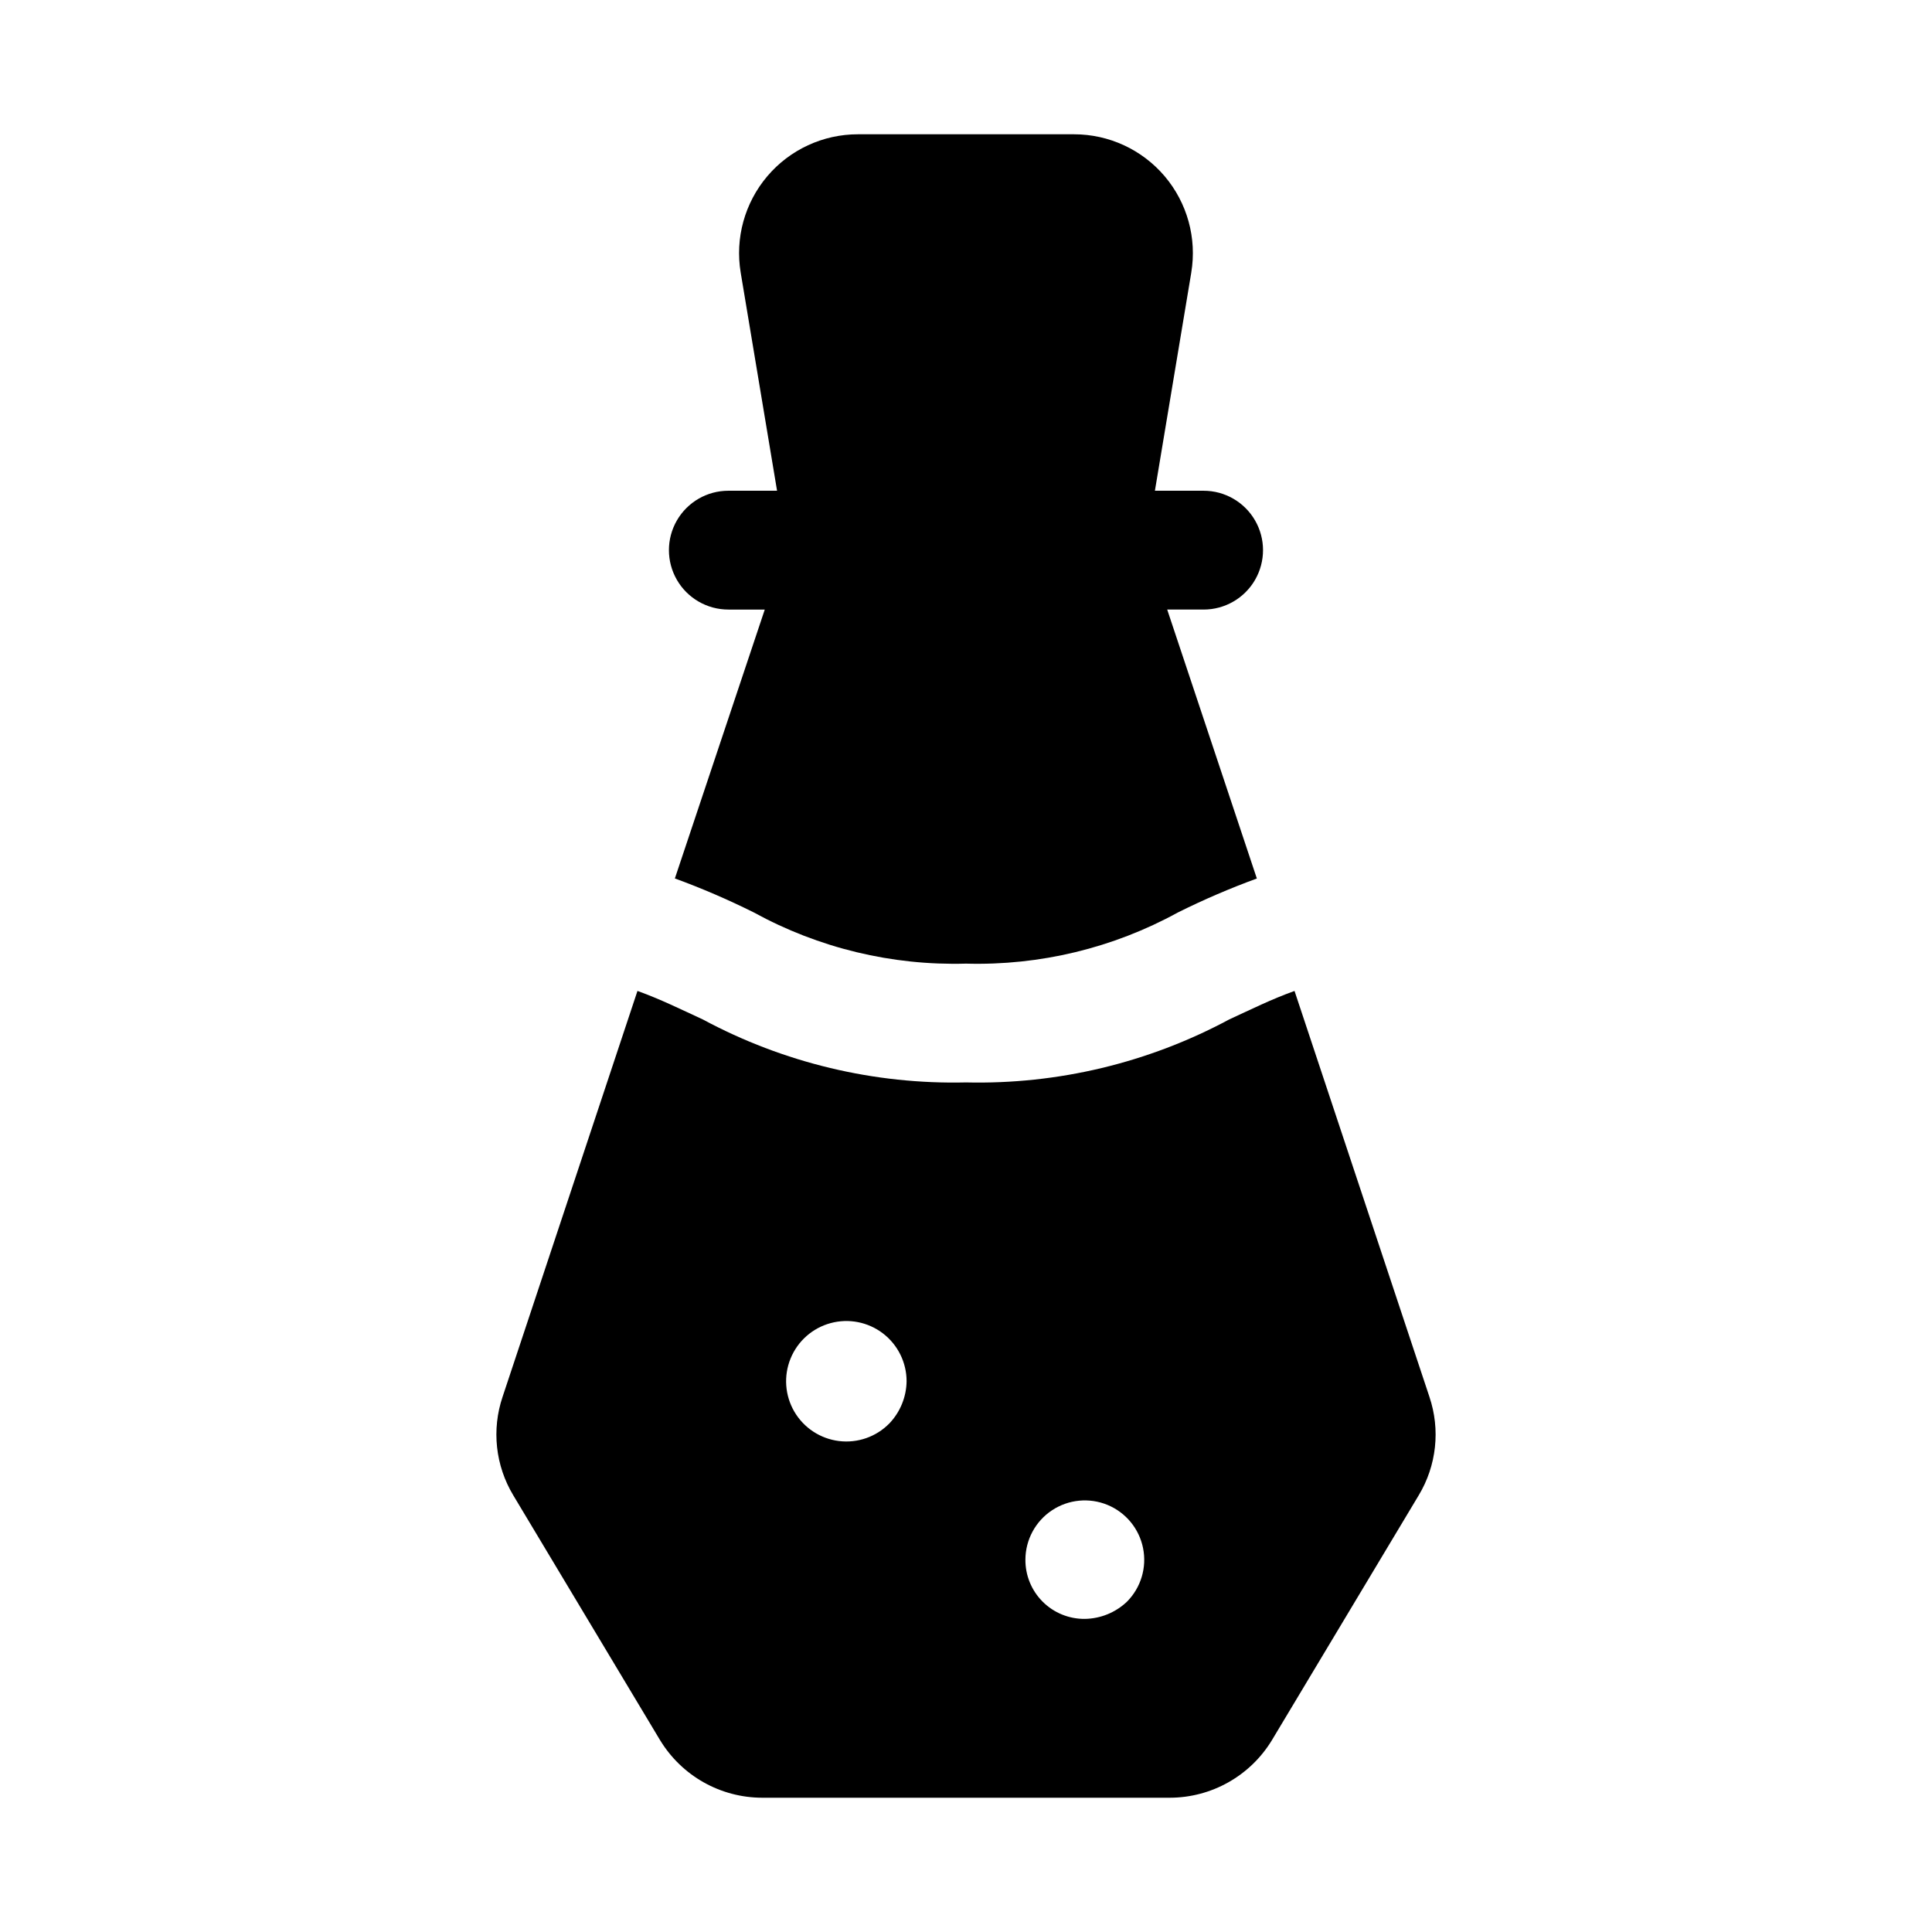 <?xml version="1.0" encoding="UTF-8"?>
<!-- Uploaded to: ICON Repo, www.svgrepo.com, Generator: ICON Repo Mixer Tools -->
<svg fill="#000000" width="800px" height="800px" version="1.1" viewBox="144 144 512 512" xmlns="http://www.w3.org/2000/svg">
 <g>
  <path d="m522.8 514.14-35.738-107.53c-6.141 2.203-11.492 4.879-17.32 7.559l0.004-0.004c-21.414 11.508-45.445 17.258-69.746 16.688-24.305 0.57-48.336-5.18-69.746-16.688-5.824-2.676-11.18-5.352-17.32-7.559l-35.738 107.54c-2.949 8.703-1.91 18.262 2.832 26.133l38.887 64.867h0.004c5.738 9.469 16.004 15.258 27.078 15.27h108c11.074-0.012 21.34-5.801 27.082-15.27l38.887-64.867c4.746-7.871 5.781-17.43 2.832-26.133zm-143.11 7.086v-0.004c-3.481 3.551-8.418 5.277-13.352 4.668-4.934-0.609-9.305-3.481-11.82-7.773-2.512-4.289-2.887-9.504-1.004-14.105 1.879-4.606 5.797-8.07 10.594-9.371 4.801-1.305 9.934-0.297 13.883 2.723 3.949 3.023 6.266 7.711 6.266 12.684-0.059 4.168-1.691 8.156-4.566 11.176zm62.977 47.23c-3.019 2.875-7.008 4.504-11.176 4.566-4.191 0.039-8.219-1.605-11.18-4.566-2.965-2.961-4.609-6.992-4.566-11.18 0.031-5.242 2.672-10.129 7.039-13.027 4.371-2.898 9.898-3.434 14.742-1.422s8.367 6.301 9.398 11.445c1.031 5.141-0.562 10.457-4.258 14.184z"/>
  <path d="m337.02 305.54h9.652l-23.824 71.258c7.133 2.609 14.113 5.617 20.91 9.004 17.207 9.441 36.617 14.125 56.238 13.57 19.59 0.547 38.973-4.133 56.156-13.555 6.801-3.391 13.789-6.394 20.926-9.004l-23.758-71.273h9.652c5.621 0 10.82-3 13.633-7.871 2.812-4.875 2.812-10.875 0-15.746-2.812-4.871-8.012-7.871-13.633-7.871h-12.91l9.637-57.797h-0.004c1.523-9.133-1.051-18.469-7.031-25.535-5.984-7.062-14.773-11.133-24.031-11.133h-57.277c-9.258 0-18.047 4.07-24.027 11.133-5.984 7.066-8.559 16.402-7.035 25.535l9.637 57.797h-12.91c-5.625 0-10.824 3-13.637 7.871-2.812 4.871-2.812 10.871 0 15.746 2.812 4.871 8.012 7.871 13.637 7.871z"/>
 </g>
</svg>